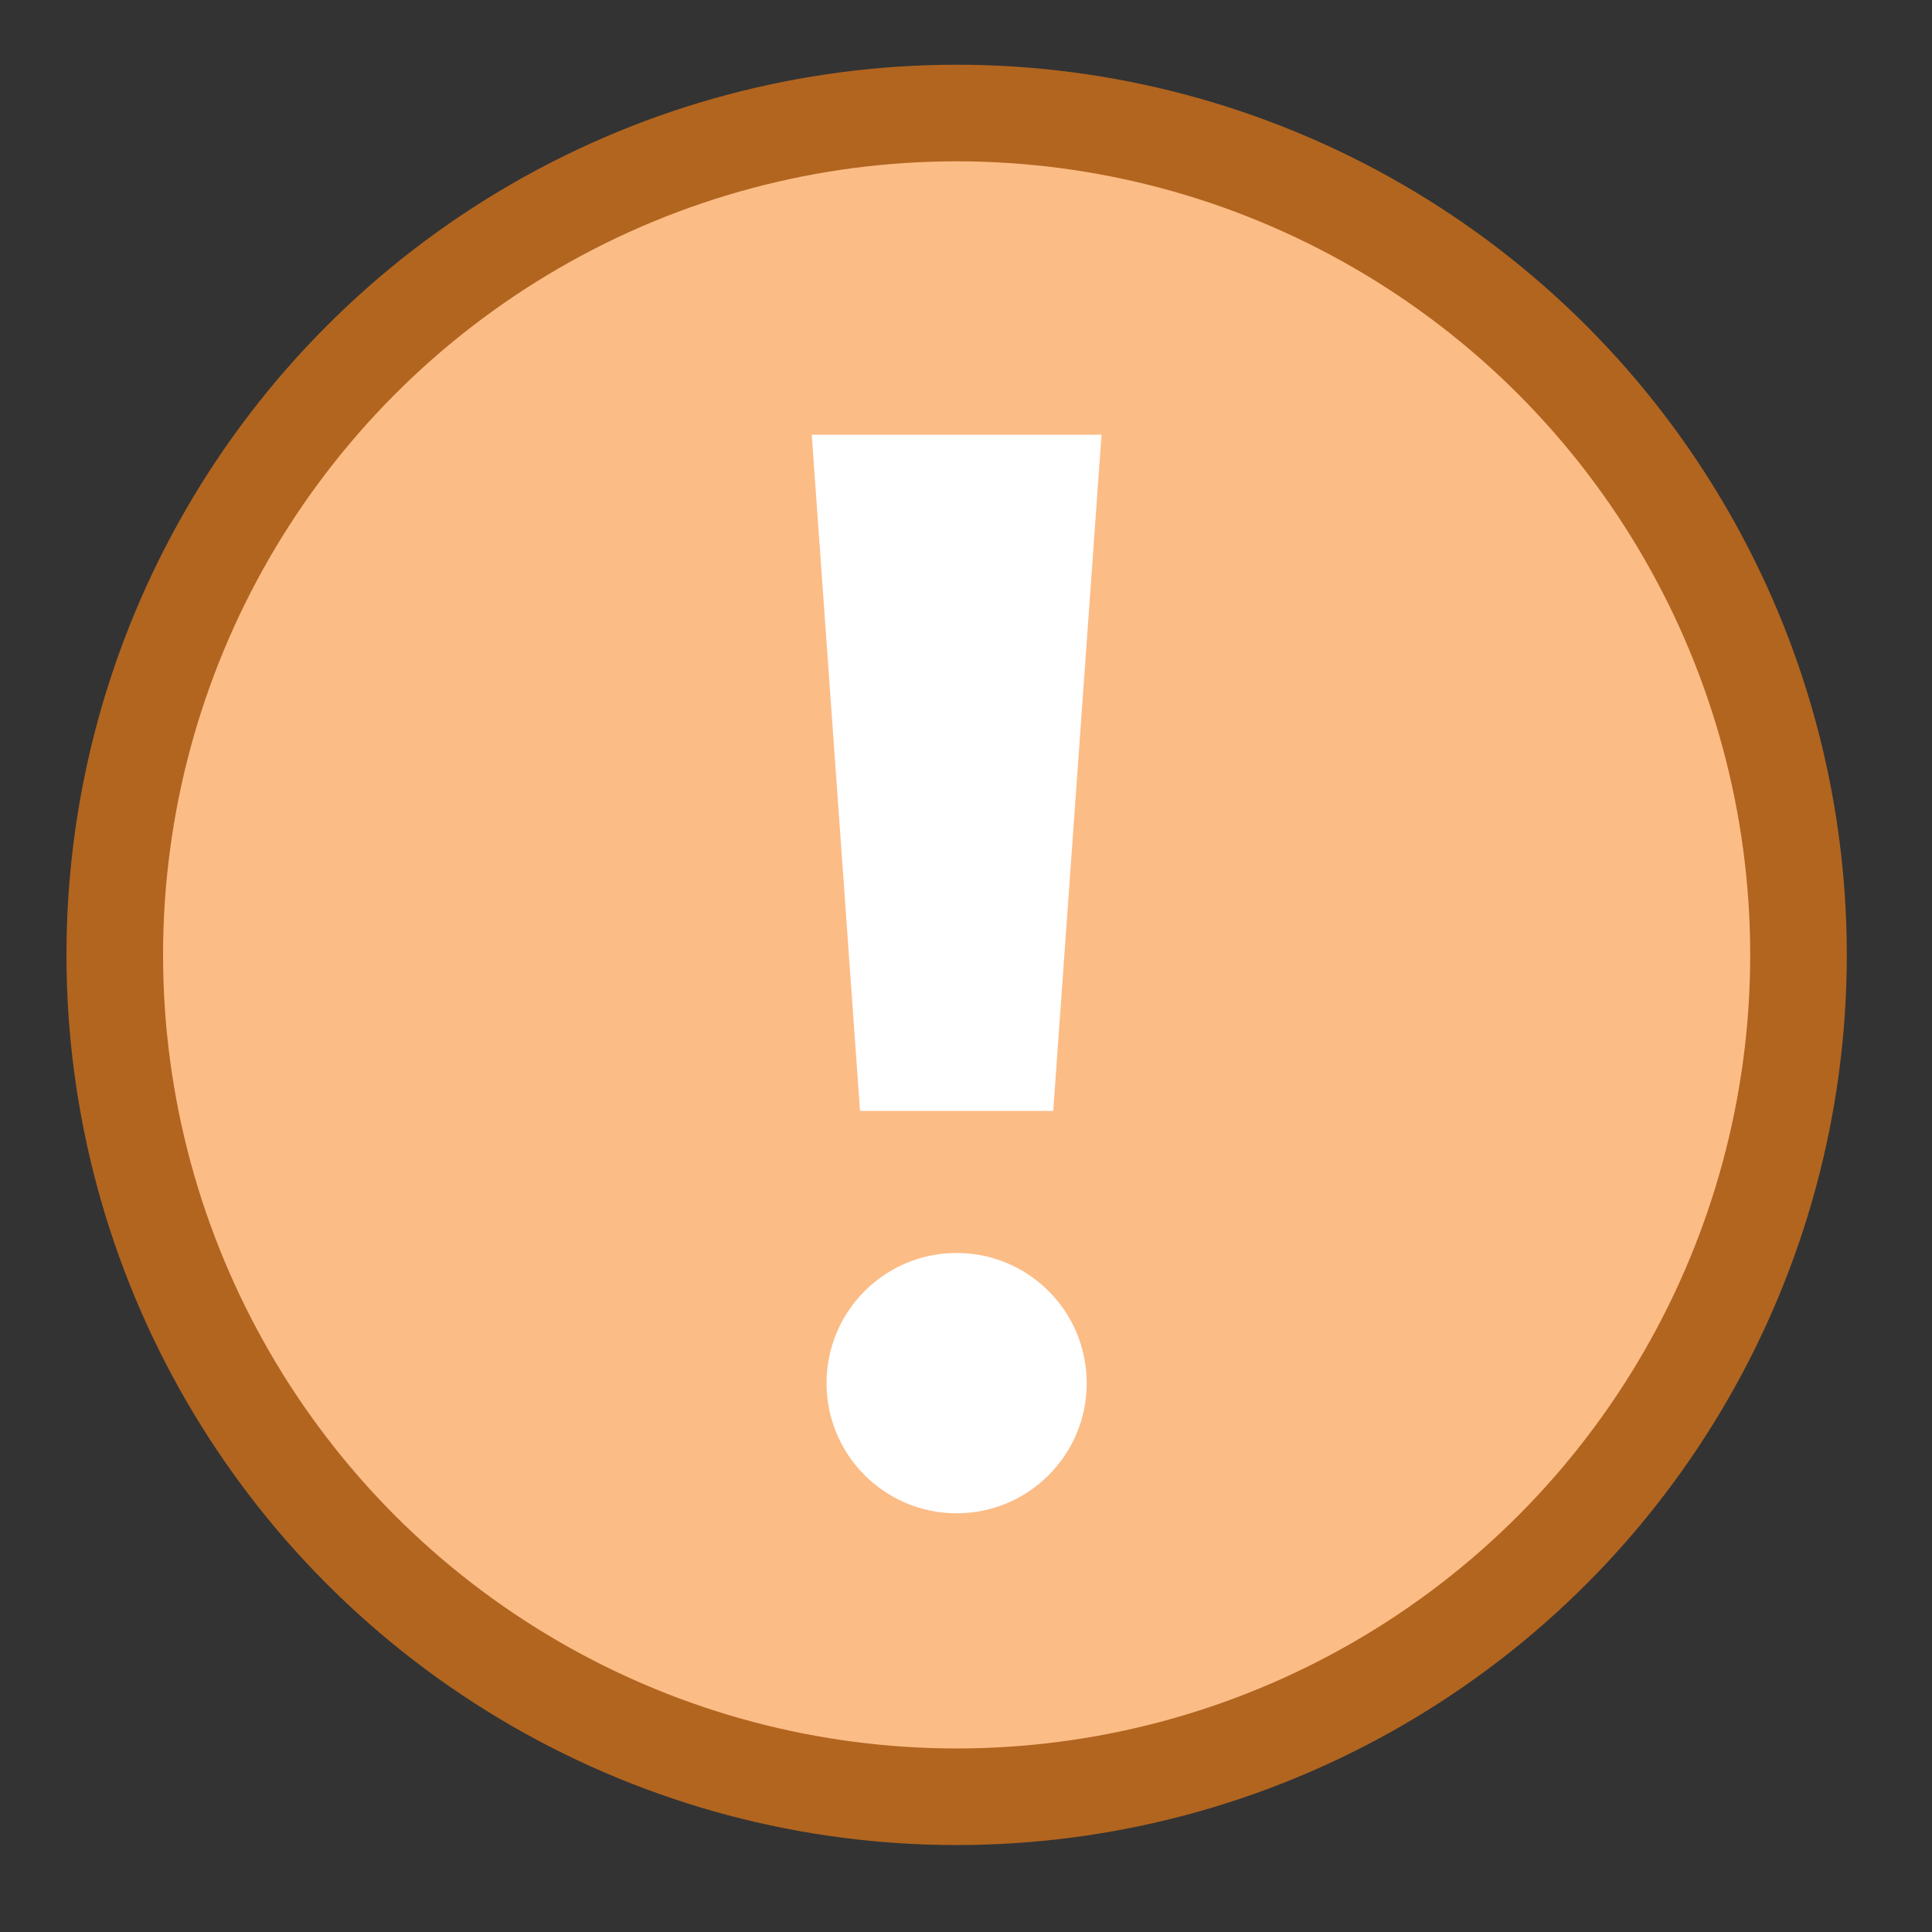 <?xml version="1.0" encoding="utf-8"?>
<!-- Generator: Adobe Illustrator 16.0.3, SVG Export Plug-In . SVG Version: 6.00 Build 0)  -->
<!DOCTYPE svg PUBLIC "-//W3C//DTD SVG 1.1//EN" "http://www.w3.org/Graphics/SVG/1.1/DTD/svg11.dtd">
<svg version="1.1" id="svg2" xmlns:svg="http://www.w3.org/2000/svg"
	 xmlns="http://www.w3.org/2000/svg" xmlns:xlink="http://www.w3.org/1999/xlink" x="0px" y="0px" width="40px" height="40px"
	 viewBox="0 0 40 40" enable-background="new 0 0 40 40" xml:space="preserve">
<rect x="0" y="0" width="40" height="40" fill="#333333" stroke="none"/>
<g id="layer1" transform="translate(-152.585,-164.897)">
	<circle id="field" fill="#FCBC86" stroke="#B2651F" stroke-width="2" cx="172.391" cy="184.667" r="17.43"/>
	<path id="path3380" fill="#FFFFFF" d="M175.084,193.533c0.001,1.487-1.204,2.694-2.691,2.695s-2.694-1.204-2.695-2.691
		c0-0.001,0-0.003,0-0.004c-0.001-1.487,1.204-2.694,2.691-2.694c1.487-0.002,2.694,1.203,2.695,2.691
		C175.084,193.53,175.084,193.532,175.084,193.533z"/>
	<path id="rect3382" fill="#FFFFFF" d="M175.391,173.897h-6l1,14h4L175.391,173.897z"/>
</g>
</svg>
